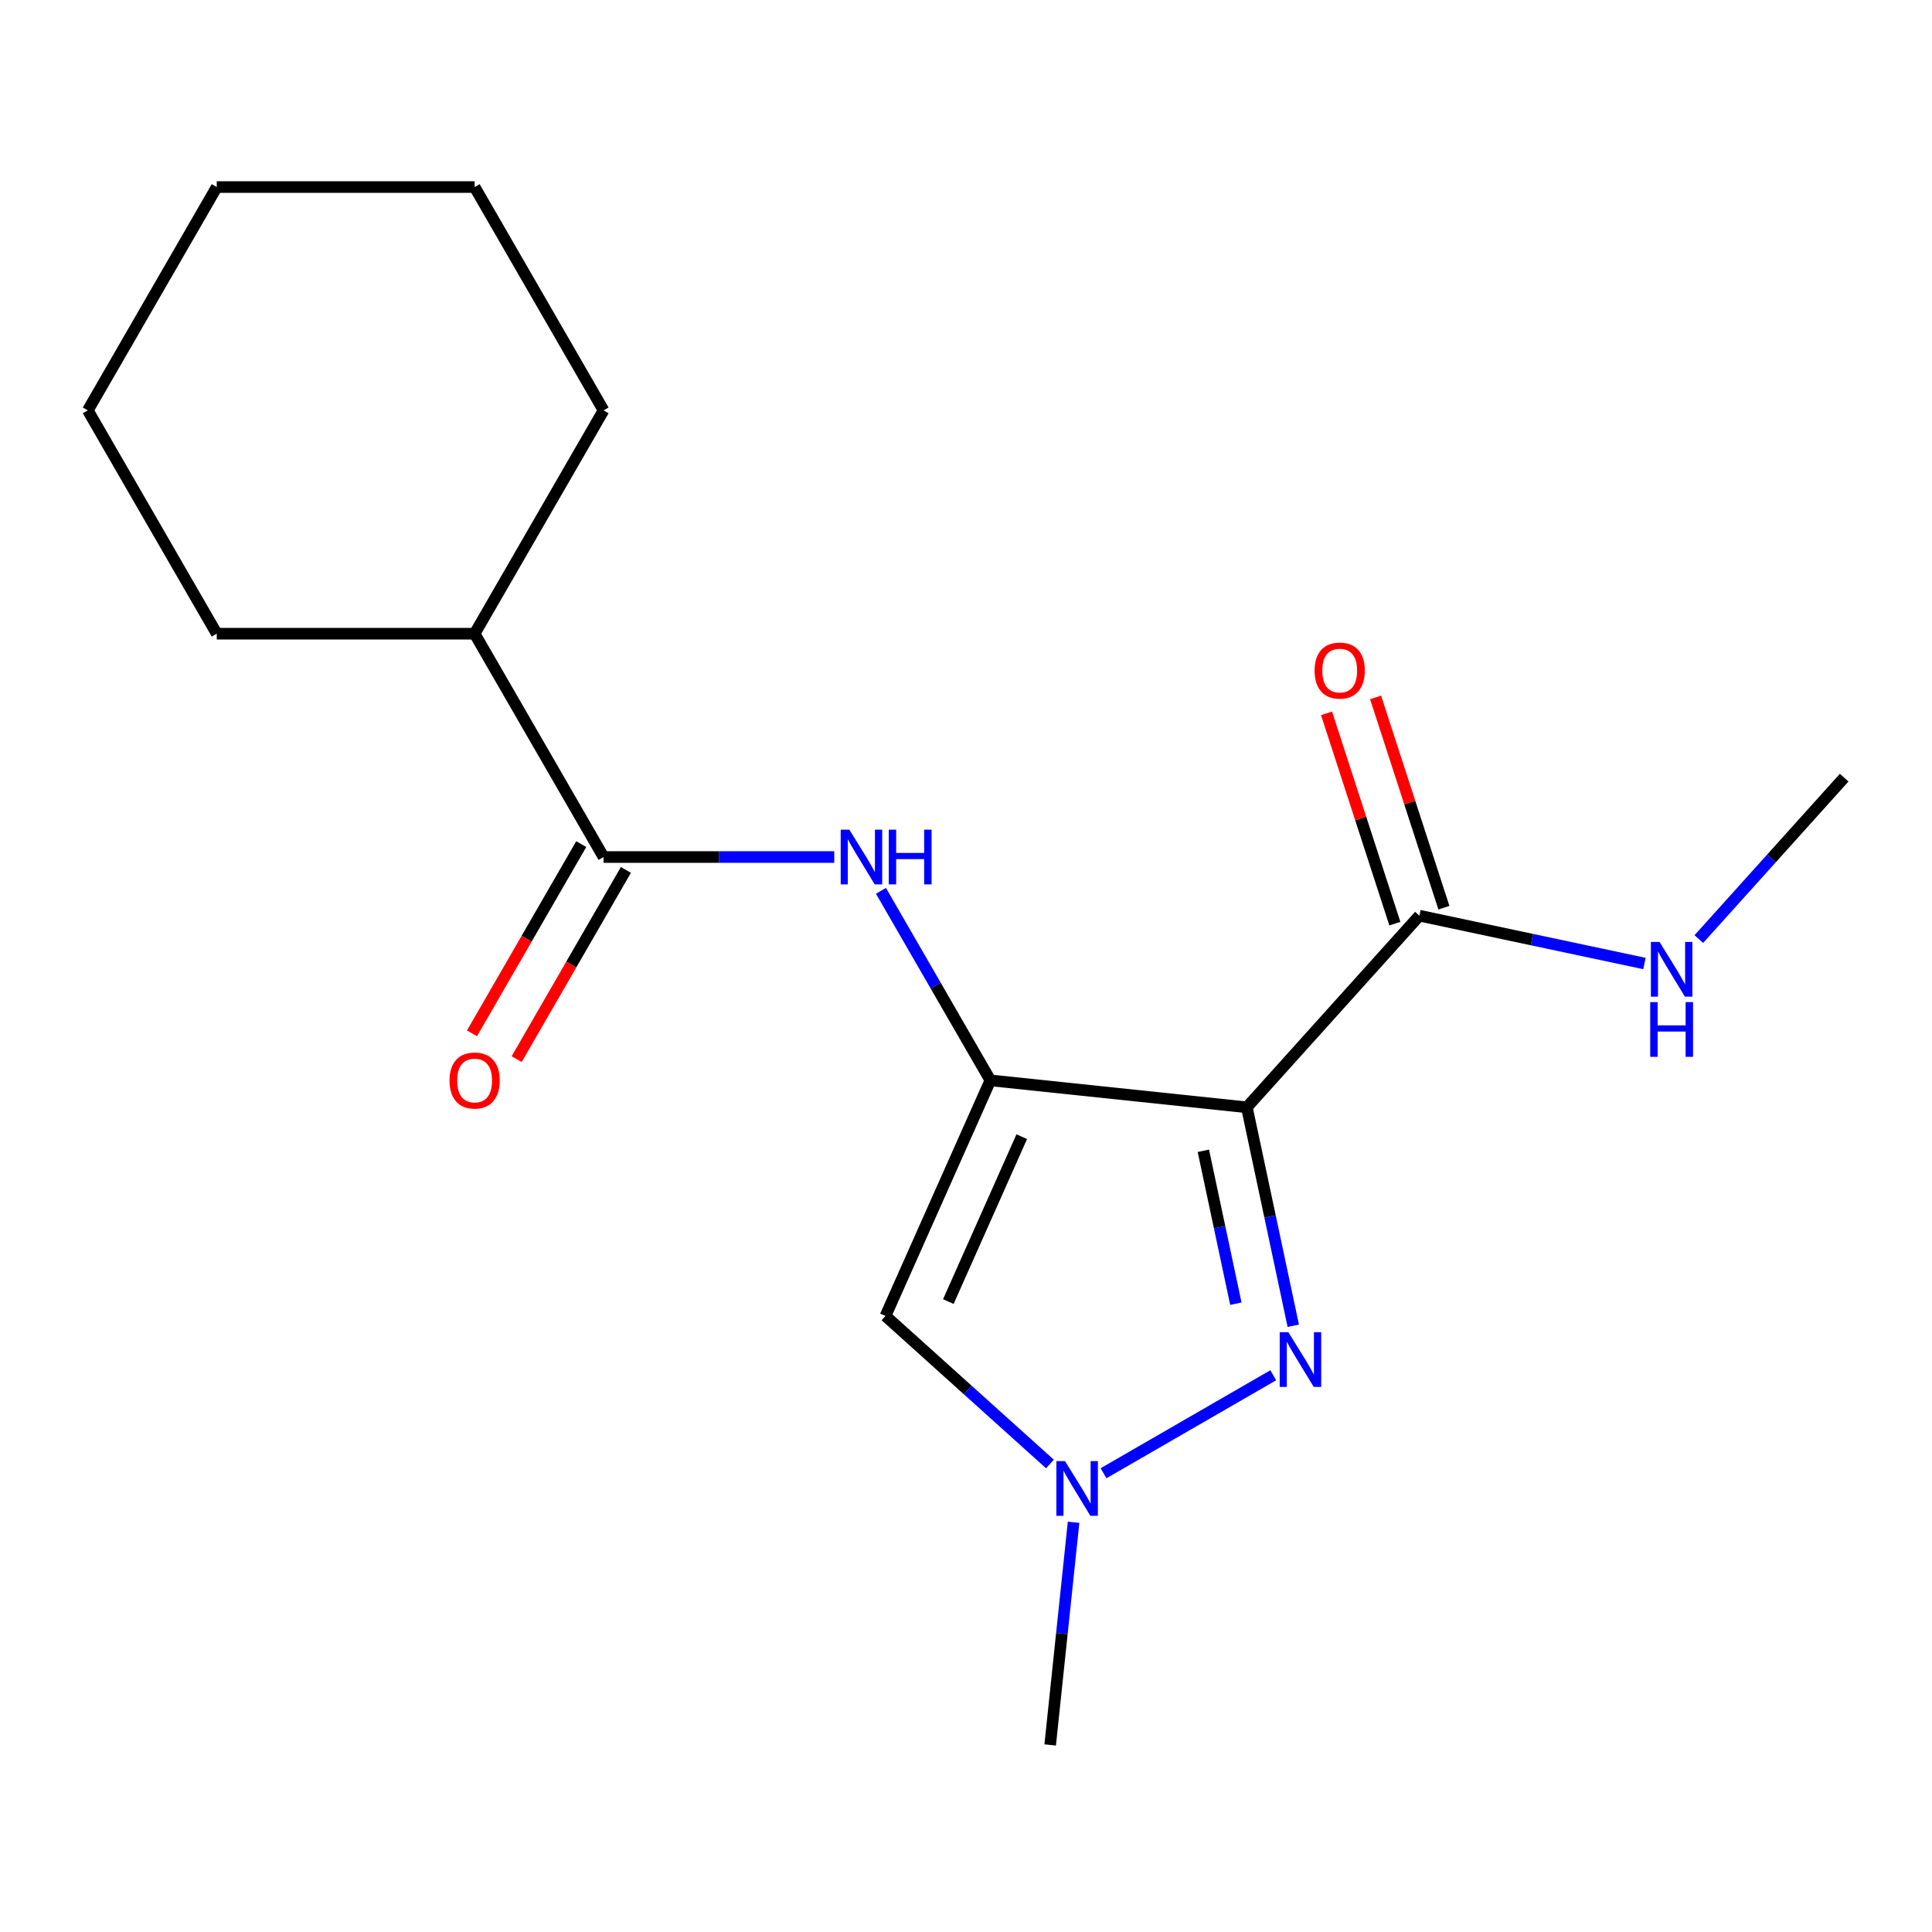 <?xml version='1.0' encoding='iso-8859-1'?>
<svg version='1.1' baseProfile='full'
              xmlns='http://www.w3.org/2000/svg'
                      xmlns:rdkit='http://www.rdkit.org/xml'
                      xmlns:xlink='http://www.w3.org/1999/xlink'
                  xml:space='preserve'
width='1000px' height='1000px' viewBox='0 0 1000 1000'>
<!-- END OF HEADER -->
<rect style='opacity:1.0;fill:#FFFFFF;stroke:none' width='1000' height='1000' x='0' y='0'> </rect>
<path class='bond-0' d='M 512.618,559.19 L 645.362,573.142' style='fill:none;fill-rule:evenodd;stroke:#000000;stroke-width:6px;stroke-linecap:butt;stroke-linejoin:miter;stroke-opacity:1' />
<path class='bond-2' d='M 512.618,559.19 L 458.329,681.126' style='fill:none;fill-rule:evenodd;stroke:#000000;stroke-width:6px;stroke-linecap:butt;stroke-linejoin:miter;stroke-opacity:1' />
<path class='bond-2' d='M 528.862,588.338 L 490.859,673.693' style='fill:none;fill-rule:evenodd;stroke:#000000;stroke-width:6px;stroke-linecap:butt;stroke-linejoin:miter;stroke-opacity:1' />
<path class='bond-4' d='M 512.618,559.19 L 484.3,510.142' style='fill:none;fill-rule:evenodd;stroke:#000000;stroke-width:6px;stroke-linecap:butt;stroke-linejoin:miter;stroke-opacity:1' />
<path class='bond-4' d='M 484.3,510.142 L 455.982,461.094' style='fill:none;fill-rule:evenodd;stroke:#0000FF;stroke-width:6px;stroke-linecap:butt;stroke-linejoin:miter;stroke-opacity:1' />
<path class='bond-1' d='M 645.362,573.142 L 657.378,629.673' style='fill:none;fill-rule:evenodd;stroke:#000000;stroke-width:6px;stroke-linecap:butt;stroke-linejoin:miter;stroke-opacity:1' />
<path class='bond-1' d='M 657.378,629.673 L 669.394,686.203' style='fill:none;fill-rule:evenodd;stroke:#0000FF;stroke-width:6px;stroke-linecap:butt;stroke-linejoin:miter;stroke-opacity:1' />
<path class='bond-1' d='M 622.855,595.651 L 631.266,635.223' style='fill:none;fill-rule:evenodd;stroke:#000000;stroke-width:6px;stroke-linecap:butt;stroke-linejoin:miter;stroke-opacity:1' />
<path class='bond-1' d='M 631.266,635.223 L 639.678,674.794' style='fill:none;fill-rule:evenodd;stroke:#0000FF;stroke-width:6px;stroke-linecap:butt;stroke-linejoin:miter;stroke-opacity:1' />
<path class='bond-6' d='M 645.362,573.142 L 734.675,473.95' style='fill:none;fill-rule:evenodd;stroke:#000000;stroke-width:6px;stroke-linecap:butt;stroke-linejoin:miter;stroke-opacity:1' />
<path class='bond-18' d='M 659.036,711.828 L 571.191,762.545' style='fill:none;fill-rule:evenodd;stroke:#0000FF;stroke-width:6px;stroke-linecap:butt;stroke-linejoin:miter;stroke-opacity:1' />
<path class='bond-3' d='M 458.329,681.126 L 500.886,719.444' style='fill:none;fill-rule:evenodd;stroke:#000000;stroke-width:6px;stroke-linecap:butt;stroke-linejoin:miter;stroke-opacity:1' />
<path class='bond-3' d='M 500.886,719.444 L 543.443,757.763' style='fill:none;fill-rule:evenodd;stroke:#0000FF;stroke-width:6px;stroke-linecap:butt;stroke-linejoin:miter;stroke-opacity:1' />
<path class='bond-11' d='M 555.681,787.935 L 549.625,845.558' style='fill:none;fill-rule:evenodd;stroke:#0000FF;stroke-width:6px;stroke-linecap:butt;stroke-linejoin:miter;stroke-opacity:1' />
<path class='bond-11' d='M 549.625,845.558 L 543.568,903.182' style='fill:none;fill-rule:evenodd;stroke:#000000;stroke-width:6px;stroke-linecap:butt;stroke-linejoin:miter;stroke-opacity:1' />
<path class='bond-5' d='M 431.804,443.597 L 372.104,443.597' style='fill:none;fill-rule:evenodd;stroke:#0000FF;stroke-width:6px;stroke-linecap:butt;stroke-linejoin:miter;stroke-opacity:1' />
<path class='bond-5' d='M 372.104,443.597 L 312.405,443.597' style='fill:none;fill-rule:evenodd;stroke:#000000;stroke-width:6px;stroke-linecap:butt;stroke-linejoin:miter;stroke-opacity:1' />
<path class='bond-7' d='M 300.846,436.923 L 272.574,485.891' style='fill:none;fill-rule:evenodd;stroke:#000000;stroke-width:6px;stroke-linecap:butt;stroke-linejoin:miter;stroke-opacity:1' />
<path class='bond-7' d='M 272.574,485.891 L 244.302,534.859' style='fill:none;fill-rule:evenodd;stroke:#FF0000;stroke-width:6px;stroke-linecap:butt;stroke-linejoin:miter;stroke-opacity:1' />
<path class='bond-7' d='M 323.964,450.271 L 295.693,499.239' style='fill:none;fill-rule:evenodd;stroke:#000000;stroke-width:6px;stroke-linecap:butt;stroke-linejoin:miter;stroke-opacity:1' />
<path class='bond-7' d='M 295.693,499.239 L 267.421,548.207' style='fill:none;fill-rule:evenodd;stroke:#FF0000;stroke-width:6px;stroke-linecap:butt;stroke-linejoin:miter;stroke-opacity:1' />
<path class='bond-9' d='M 312.405,443.597 L 245.667,328.004' style='fill:none;fill-rule:evenodd;stroke:#000000;stroke-width:6px;stroke-linecap:butt;stroke-linejoin:miter;stroke-opacity:1' />
<path class='bond-8' d='M 747.369,469.826 L 729.686,415.403' style='fill:none;fill-rule:evenodd;stroke:#000000;stroke-width:6px;stroke-linecap:butt;stroke-linejoin:miter;stroke-opacity:1' />
<path class='bond-8' d='M 729.686,415.403 L 712.003,360.98' style='fill:none;fill-rule:evenodd;stroke:#FF0000;stroke-width:6px;stroke-linecap:butt;stroke-linejoin:miter;stroke-opacity:1' />
<path class='bond-8' d='M 721.98,478.075 L 704.297,423.652' style='fill:none;fill-rule:evenodd;stroke:#000000;stroke-width:6px;stroke-linecap:butt;stroke-linejoin:miter;stroke-opacity:1' />
<path class='bond-8' d='M 704.297,423.652 L 686.614,369.229' style='fill:none;fill-rule:evenodd;stroke:#FF0000;stroke-width:6px;stroke-linecap:butt;stroke-linejoin:miter;stroke-opacity:1' />
<path class='bond-10' d='M 734.675,473.95 L 792.915,486.33' style='fill:none;fill-rule:evenodd;stroke:#000000;stroke-width:6px;stroke-linecap:butt;stroke-linejoin:miter;stroke-opacity:1' />
<path class='bond-10' d='M 792.915,486.33 L 851.156,498.709' style='fill:none;fill-rule:evenodd;stroke:#0000FF;stroke-width:6px;stroke-linecap:butt;stroke-linejoin:miter;stroke-opacity:1' />
<path class='bond-13' d='M 245.667,328.004 L 112.192,328.004' style='fill:none;fill-rule:evenodd;stroke:#000000;stroke-width:6px;stroke-linecap:butt;stroke-linejoin:miter;stroke-opacity:1' />
<path class='bond-14' d='M 245.667,328.004 L 312.405,212.411' style='fill:none;fill-rule:evenodd;stroke:#000000;stroke-width:6px;stroke-linecap:butt;stroke-linejoin:miter;stroke-opacity:1' />
<path class='bond-12' d='M 879.31,486.067 L 916.928,444.289' style='fill:none;fill-rule:evenodd;stroke:#0000FF;stroke-width:6px;stroke-linecap:butt;stroke-linejoin:miter;stroke-opacity:1' />
<path class='bond-12' d='M 916.928,444.289 L 954.545,402.51' style='fill:none;fill-rule:evenodd;stroke:#000000;stroke-width:6px;stroke-linecap:butt;stroke-linejoin:miter;stroke-opacity:1' />
<path class='bond-16' d='M 112.192,328.004 L 45.455,212.411' style='fill:none;fill-rule:evenodd;stroke:#000000;stroke-width:6px;stroke-linecap:butt;stroke-linejoin:miter;stroke-opacity:1' />
<path class='bond-15' d='M 312.405,212.411 L 245.667,96.818' style='fill:none;fill-rule:evenodd;stroke:#000000;stroke-width:6px;stroke-linecap:butt;stroke-linejoin:miter;stroke-opacity:1' />
<path class='bond-17' d='M 245.667,96.818 L 112.192,96.818' style='fill:none;fill-rule:evenodd;stroke:#000000;stroke-width:6px;stroke-linecap:butt;stroke-linejoin:miter;stroke-opacity:1' />
<path class='bond-19' d='M 45.455,212.411 L 112.192,96.818' style='fill:none;fill-rule:evenodd;stroke:#000000;stroke-width:6px;stroke-linecap:butt;stroke-linejoin:miter;stroke-opacity:1' />
<path  class='atom-2' d='M 666.853 689.54
L 676.133 704.54
Q 677.053 706.02, 678.533 708.7
Q 680.013 711.38, 680.093 711.54
L 680.093 689.54
L 683.853 689.54
L 683.853 717.86
L 679.973 717.86
L 670.013 701.46
Q 668.853 699.54, 667.613 697.34
Q 666.413 695.14, 666.053 694.46
L 666.053 717.86
L 662.373 717.86
L 662.373 689.54
L 666.853 689.54
' fill='#0000FF'/>
<path  class='atom-4' d='M 551.26 756.278
L 560.54 771.278
Q 561.46 772.758, 562.94 775.438
Q 564.42 778.118, 564.5 778.278
L 564.5 756.278
L 568.26 756.278
L 568.26 784.598
L 564.38 784.598
L 554.42 768.198
Q 553.26 766.278, 552.02 764.078
Q 550.82 761.878, 550.46 761.198
L 550.46 784.598
L 546.78 784.598
L 546.78 756.278
L 551.26 756.278
' fill='#0000FF'/>
<path  class='atom-5' d='M 439.62 429.437
L 448.9 444.437
Q 449.82 445.917, 451.3 448.597
Q 452.78 451.277, 452.86 451.437
L 452.86 429.437
L 456.62 429.437
L 456.62 457.757
L 452.74 457.757
L 442.78 441.357
Q 441.62 439.437, 440.38 437.237
Q 439.18 435.037, 438.82 434.357
L 438.82 457.757
L 435.14 457.757
L 435.14 429.437
L 439.62 429.437
' fill='#0000FF'/>
<path  class='atom-5' d='M 460.02 429.437
L 463.86 429.437
L 463.86 441.477
L 478.34 441.477
L 478.34 429.437
L 482.18 429.437
L 482.18 457.757
L 478.34 457.757
L 478.34 444.677
L 463.86 444.677
L 463.86 457.757
L 460.02 457.757
L 460.02 429.437
' fill='#0000FF'/>
<path  class='atom-8' d='M 232.667 559.27
Q 232.667 552.47, 236.027 548.67
Q 239.387 544.87, 245.667 544.87
Q 251.947 544.87, 255.307 548.67
Q 258.667 552.47, 258.667 559.27
Q 258.667 566.15, 255.267 570.07
Q 251.867 573.95, 245.667 573.95
Q 239.427 573.95, 236.027 570.07
Q 232.667 566.19, 232.667 559.27
M 245.667 570.75
Q 249.987 570.75, 252.307 567.87
Q 254.667 564.95, 254.667 559.27
Q 254.667 553.71, 252.307 550.91
Q 249.987 548.07, 245.667 548.07
Q 241.347 548.07, 238.987 550.87
Q 236.667 553.67, 236.667 559.27
Q 236.667 564.99, 238.987 567.87
Q 241.347 570.75, 245.667 570.75
' fill='#FF0000'/>
<path  class='atom-9' d='M 680.428 347.088
Q 680.428 340.288, 683.788 336.488
Q 687.148 332.688, 693.428 332.688
Q 699.708 332.688, 703.068 336.488
Q 706.428 340.288, 706.428 347.088
Q 706.428 353.968, 703.028 357.888
Q 699.628 361.768, 693.428 361.768
Q 687.188 361.768, 683.788 357.888
Q 680.428 354.008, 680.428 347.088
M 693.428 358.568
Q 697.748 358.568, 700.068 355.688
Q 702.428 352.768, 702.428 347.088
Q 702.428 341.528, 700.068 338.728
Q 697.748 335.888, 693.428 335.888
Q 689.108 335.888, 686.748 338.688
Q 684.428 341.488, 684.428 347.088
Q 684.428 352.808, 686.748 355.688
Q 689.108 358.568, 693.428 358.568
' fill='#FF0000'/>
<path  class='atom-11' d='M 858.973 487.541
L 868.253 502.541
Q 869.173 504.021, 870.653 506.701
Q 872.133 509.381, 872.213 509.541
L 872.213 487.541
L 875.973 487.541
L 875.973 515.861
L 872.093 515.861
L 862.133 499.461
Q 860.973 497.541, 859.733 495.341
Q 858.533 493.141, 858.173 492.461
L 858.173 515.861
L 854.493 515.861
L 854.493 487.541
L 858.973 487.541
' fill='#0000FF'/>
<path  class='atom-11' d='M 854.153 518.693
L 857.993 518.693
L 857.993 530.733
L 872.473 530.733
L 872.473 518.693
L 876.313 518.693
L 876.313 547.013
L 872.473 547.013
L 872.473 533.933
L 857.993 533.933
L 857.993 547.013
L 854.153 547.013
L 854.153 518.693
' fill='#0000FF'/>
</svg>
